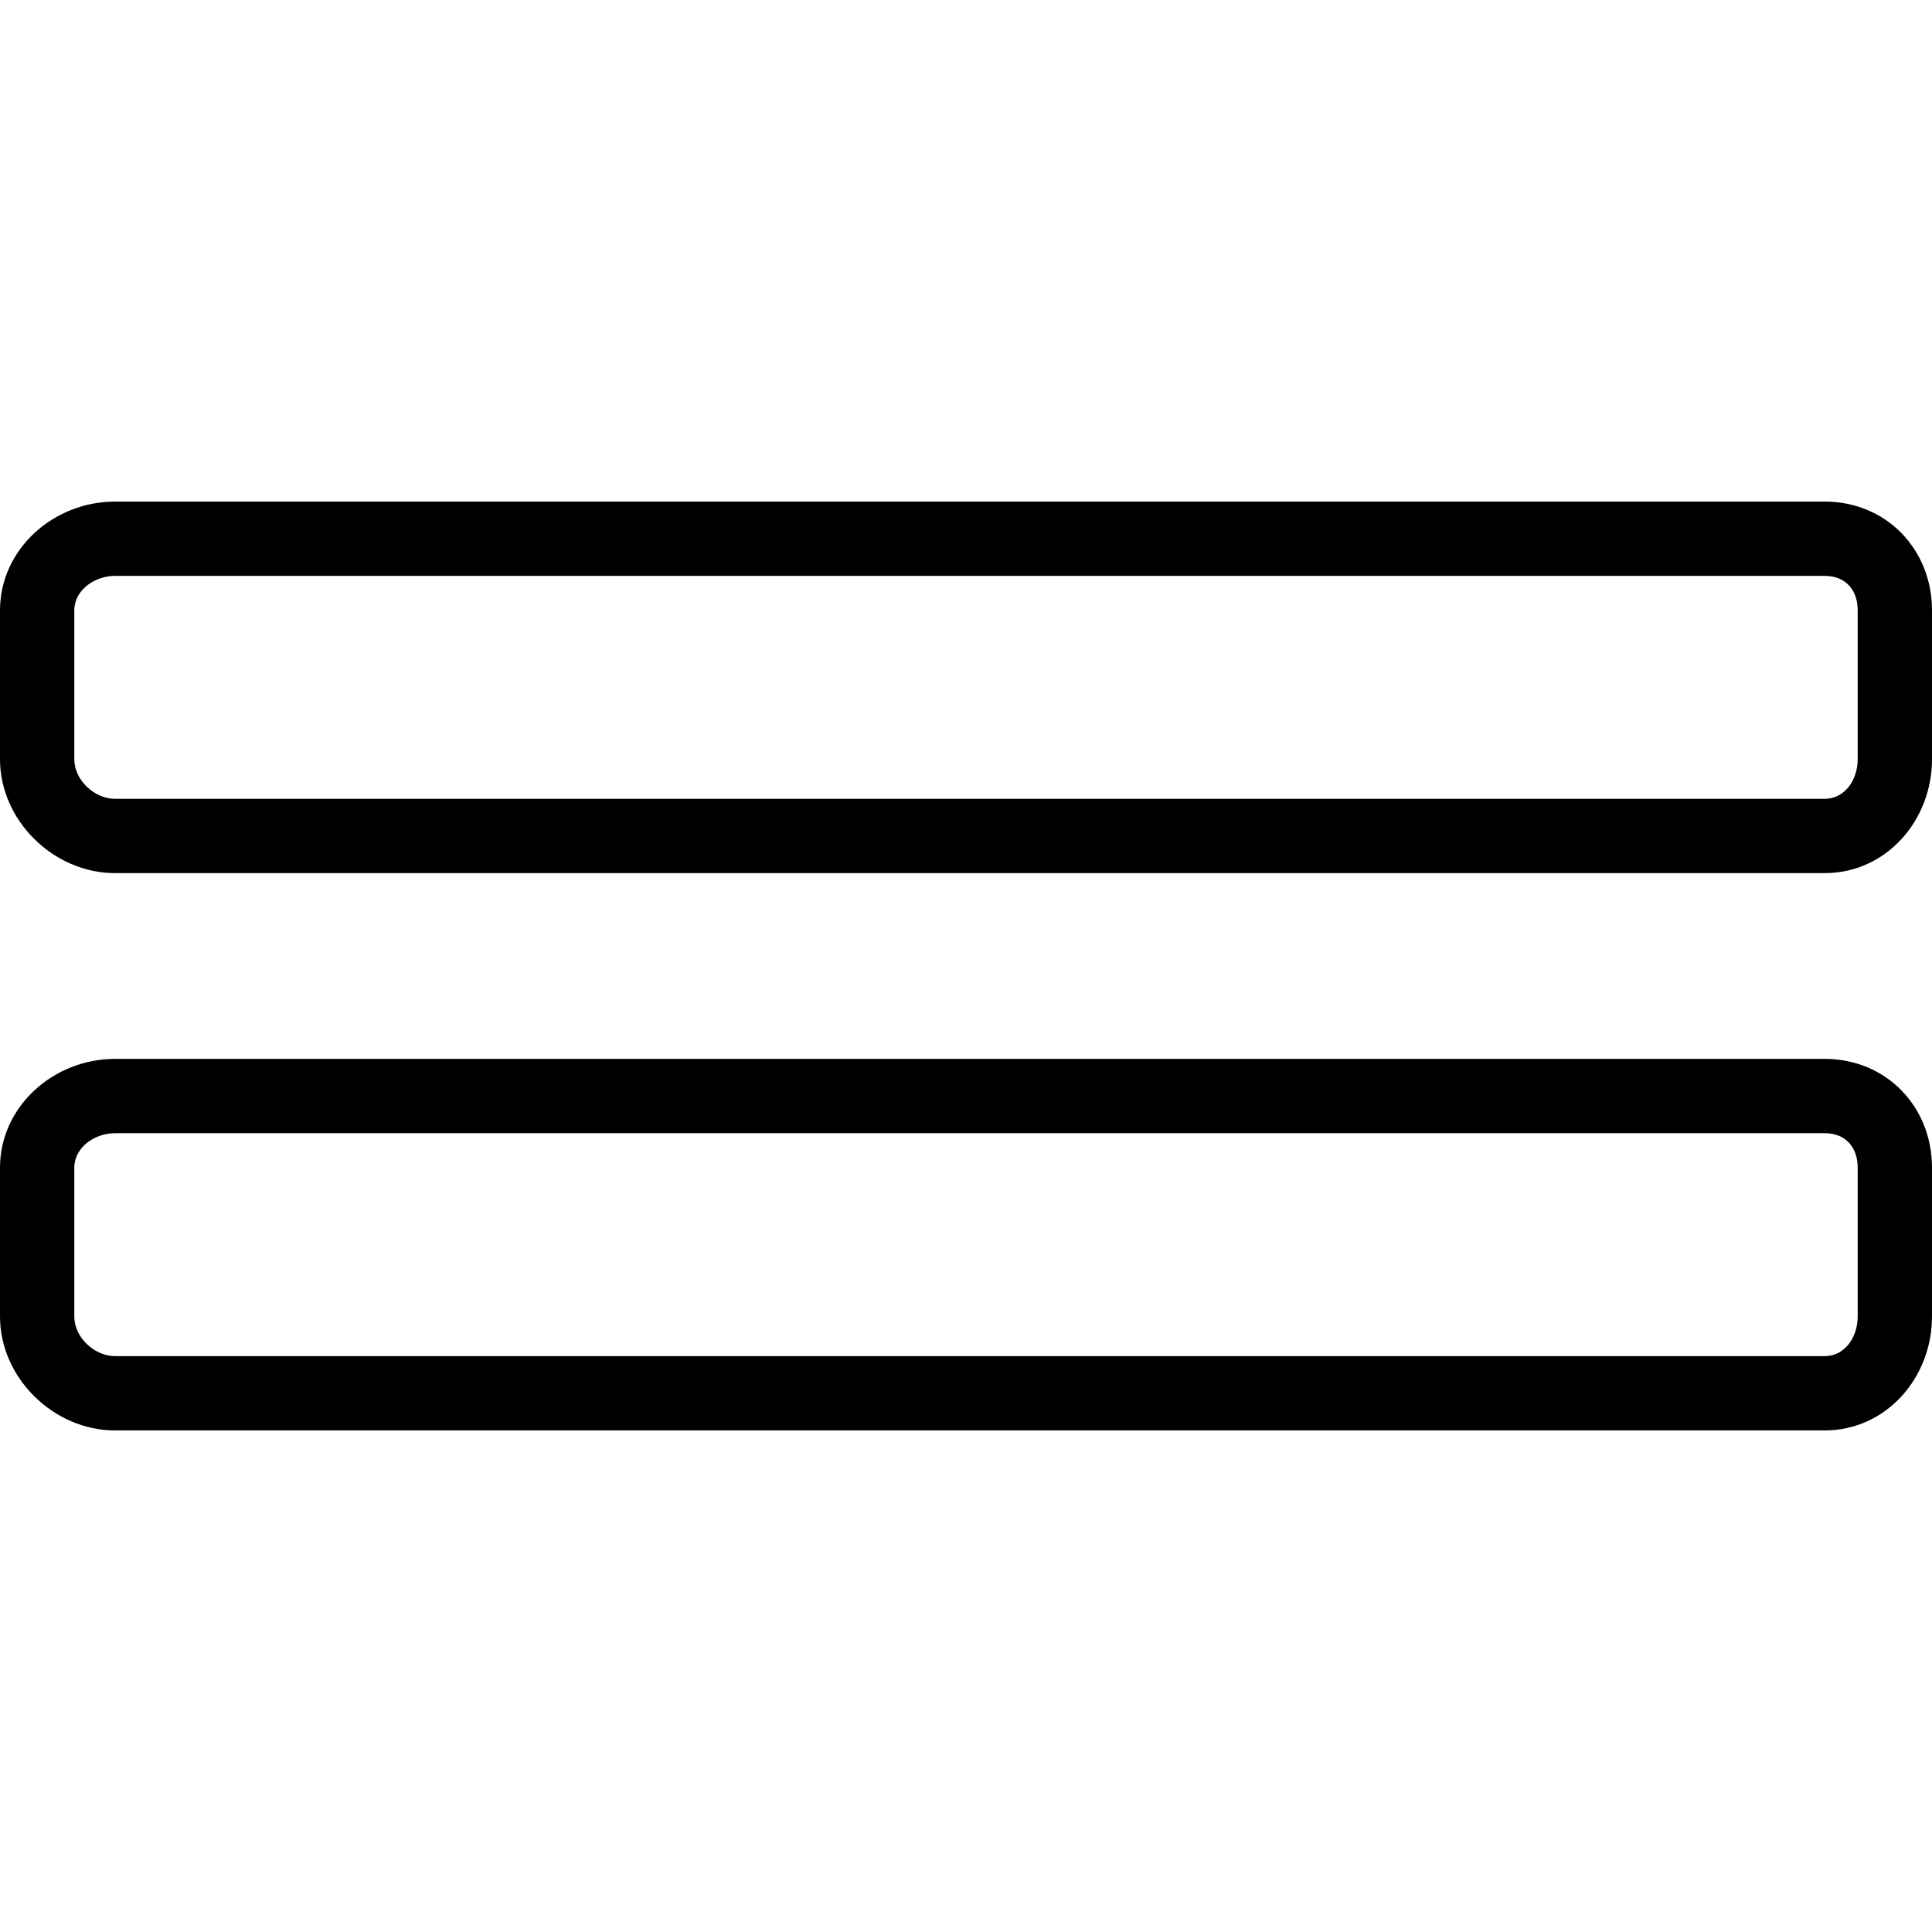 <?xml version="1.0" encoding="iso-8859-1"?>
<!-- Uploaded to: SVG Repo, www.svgrepo.com, Generator: SVG Repo Mixer Tools -->
<svg fill="#000000" height="800px" width="800px" version="1.1" id="Layer_1" xmlns="http://www.w3.org/2000/svg" xmlns:xlink="http://www.w3.org/1999/xlink" 
	 viewBox="0 0 512 512" xml:space="preserve">
<g>
	<g>
		<path d="M483.567,132.923H30.471C14.231,132.923,0,145.498,0,161.776V201.2c0,16.279,14.231,30.185,30.471,30.185h453.096
			c16.241,0,28.433-13.906,28.433-30.185v-39.423C512,145.498,499.808,132.923,483.567,132.923z M492.308,201.2
			c0,5.418-3.356,10.493-8.74,10.493H30.471c-5.471,0-10.779-4.983-10.779-10.493v-39.423c0-5.417,5.394-9.161,10.779-9.161h453.096
			c5.471,0,8.74,3.651,8.74,9.161V201.2z"/>
	</g>
</g>
<g>
	<g>
		<path d="M483.567,280.615H30.471C14.231,280.615,0,293.19,0,309.469v39.423c0,16.279,14.231,30.185,30.471,30.185h453.096
			c16.241,0,28.433-13.906,28.433-30.185v-39.423C512,293.19,499.808,280.615,483.567,280.615z M492.308,348.892
			c0,5.418-3.356,10.493-8.74,10.493H30.471c-5.471,0-10.779-4.983-10.779-10.493v-39.423c0-5.417,5.394-9.161,10.779-9.161h453.096
			c5.471,0,8.74,3.651,8.74,9.161V348.892z"/>
	</g>
</g>
</svg>